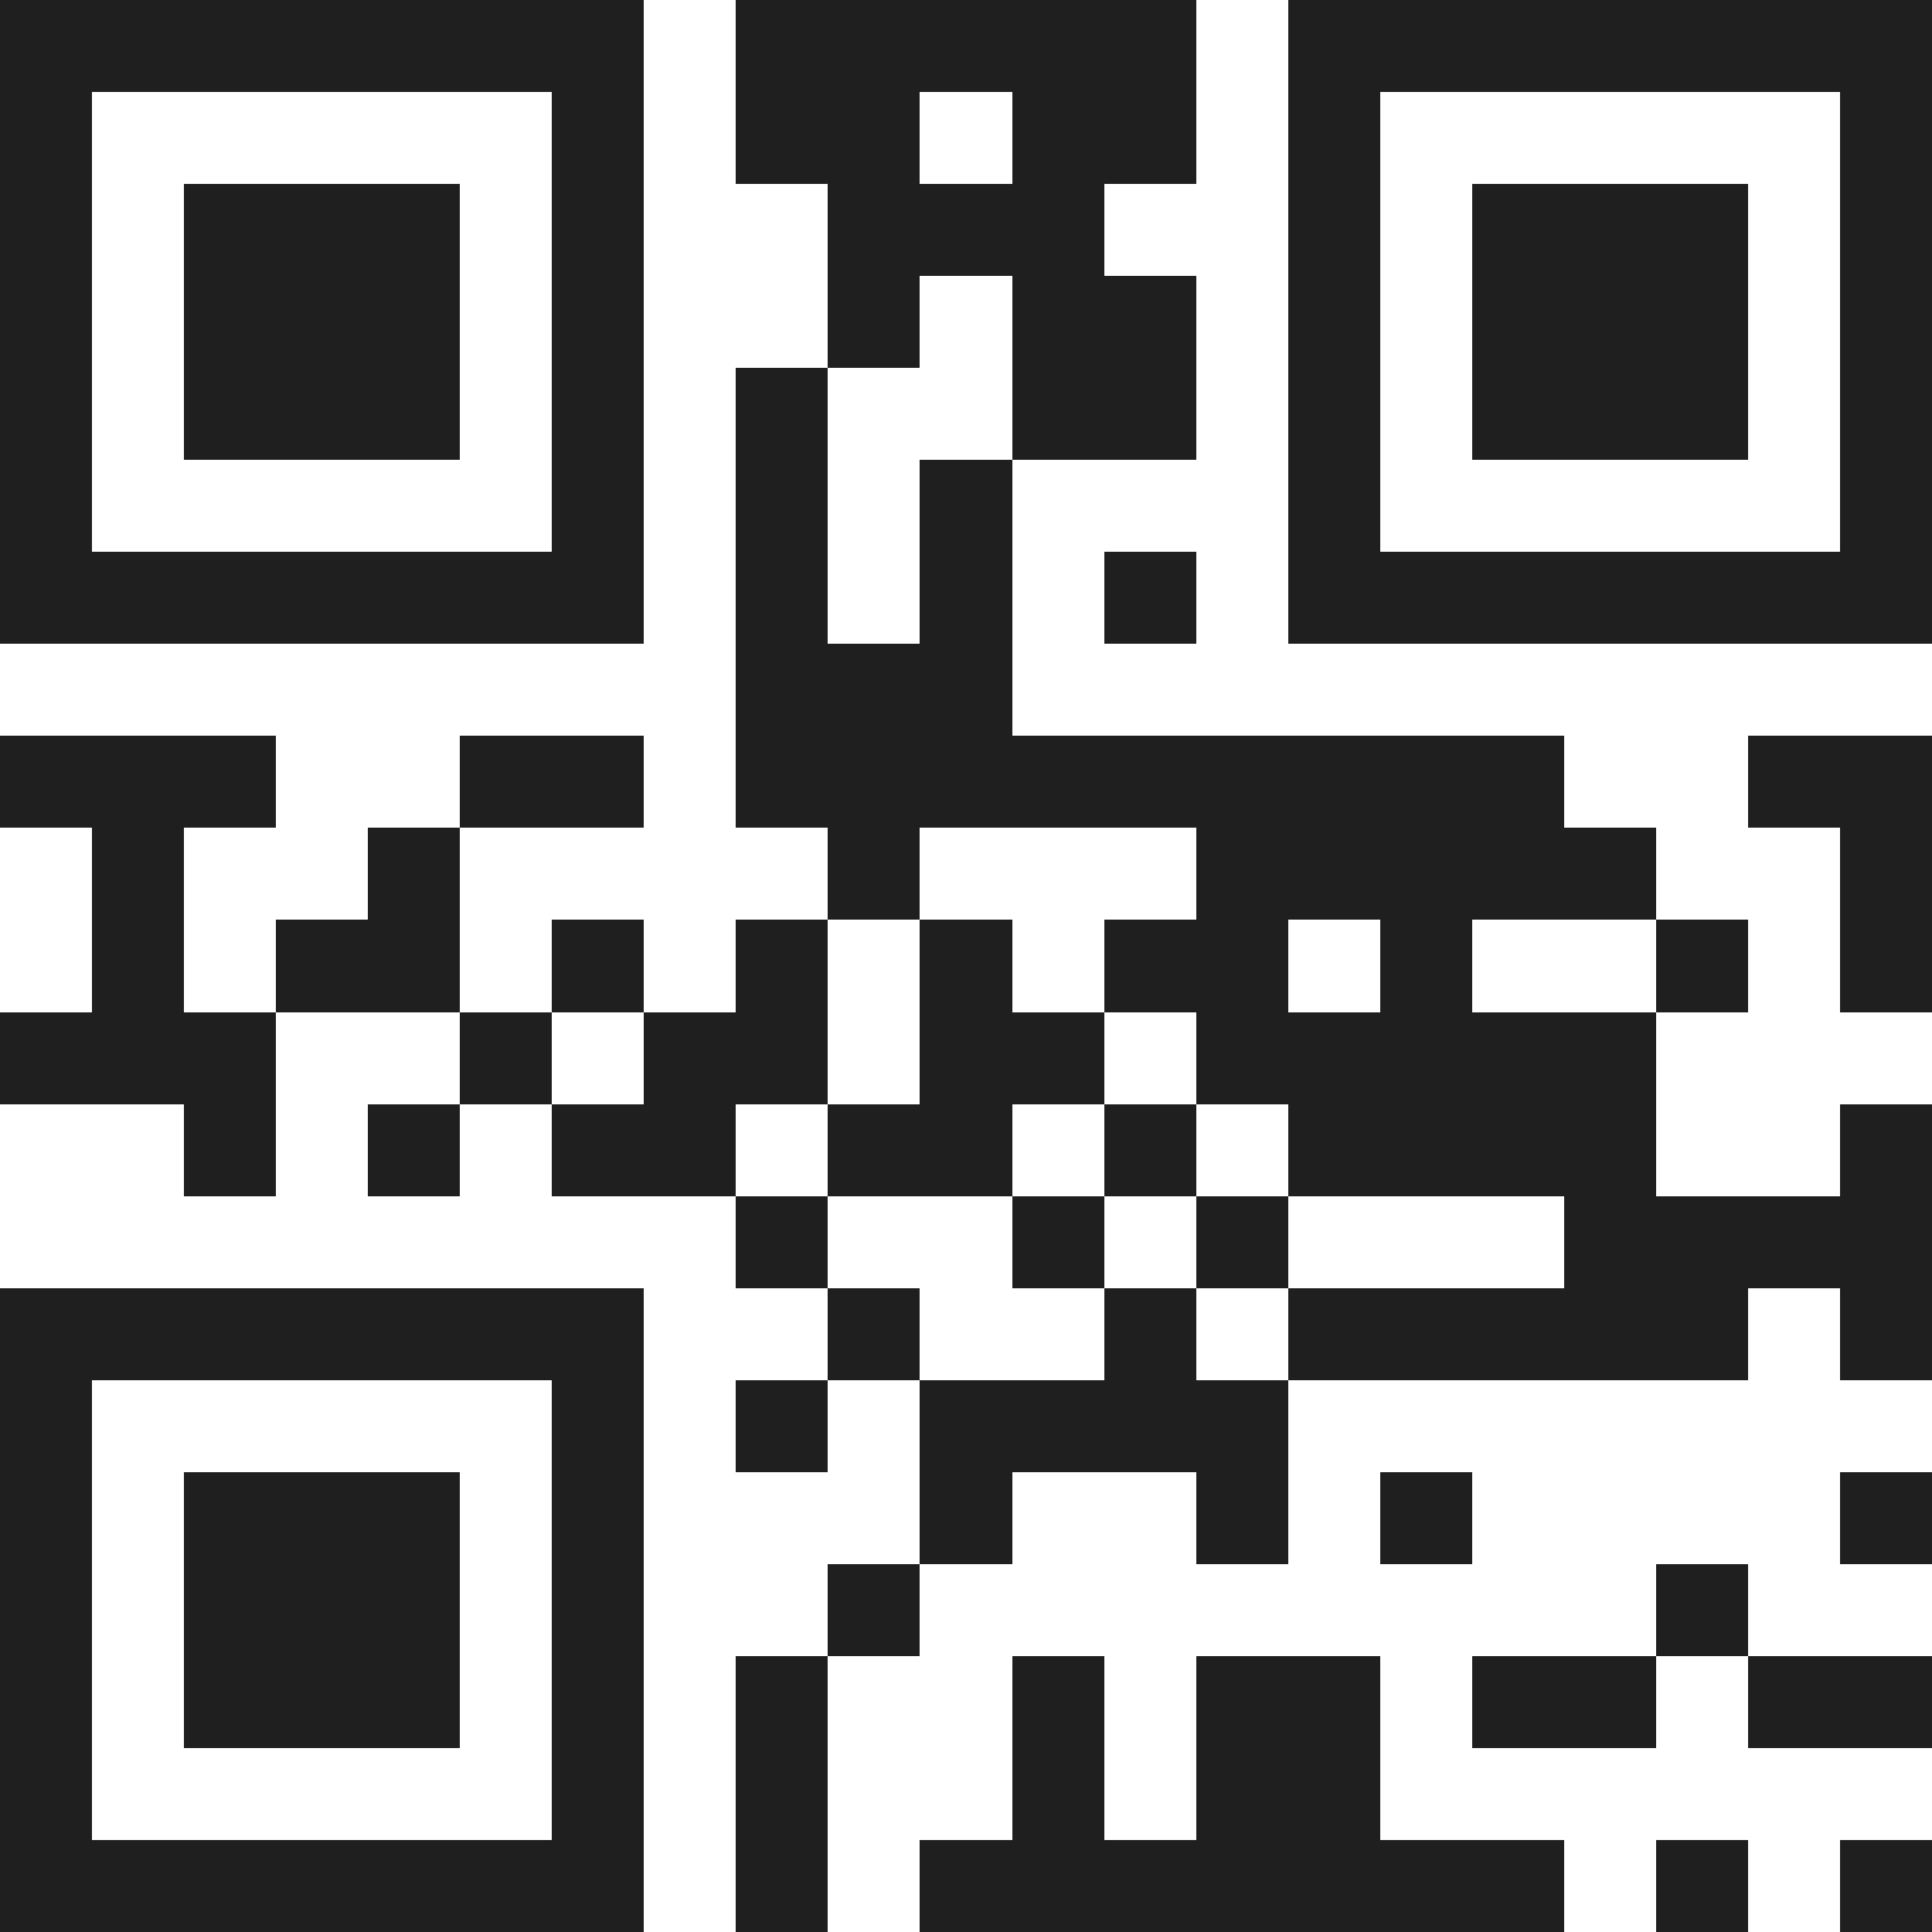 <svg xmlns="http://www.w3.org/2000/svg" viewBox="0 0 21 21" shape-rendering="crispEdges"><path fill="#ffffff" d="M0 0h21v21H0z"/><path stroke="#1f1f1f" d="M0 0.5h7m1 0h5m1 0h7M0 1.5h1m5 0h1m1 0h2m1 0h2m1 0h1m5 0h1M0 2.5h1m1 0h3m1 0h1m2 0h3m2 0h1m1 0h3m1 0h1M0 3.5h1m1 0h3m1 0h1m2 0h1m1 0h2m1 0h1m1 0h3m1 0h1M0 4.5h1m1 0h3m1 0h1m1 0h1m2 0h2m1 0h1m1 0h3m1 0h1M0 5.5h1m5 0h1m1 0h1m1 0h1m3 0h1m5 0h1M0 6.5h7m1 0h1m1 0h1m1 0h1m1 0h7M8 7.5h3M0 8.5h3m2 0h2m1 0h9m2 0h2M1 9.5h1m2 0h1m4 0h1m3 0h5m2 0h1M1 10.5h1m1 0h2m1 0h1m1 0h1m1 0h1m1 0h2m1 0h1m2 0h1m1 0h1M0 11.5h3m2 0h1m1 0h2m1 0h2m1 0h5M2 12.5h1m1 0h1m1 0h2m1 0h2m1 0h1m1 0h4m2 0h1M8 13.5h1m2 0h1m1 0h1m3 0h4M0 14.5h7m2 0h1m2 0h1m1 0h5m1 0h1M0 15.5h1m5 0h1m1 0h1m1 0h4M0 16.5h1m1 0h3m1 0h1m3 0h1m2 0h1m1 0h1m4 0h1M0 17.5h1m1 0h3m1 0h1m2 0h1m8 0h1M0 18.5h1m1 0h3m1 0h1m1 0h1m2 0h1m1 0h2m1 0h2m1 0h2M0 19.5h1m5 0h1m1 0h1m2 0h1m1 0h2M0 20.5h7m1 0h1m1 0h7m1 0h1m1 0h1"/></svg>
